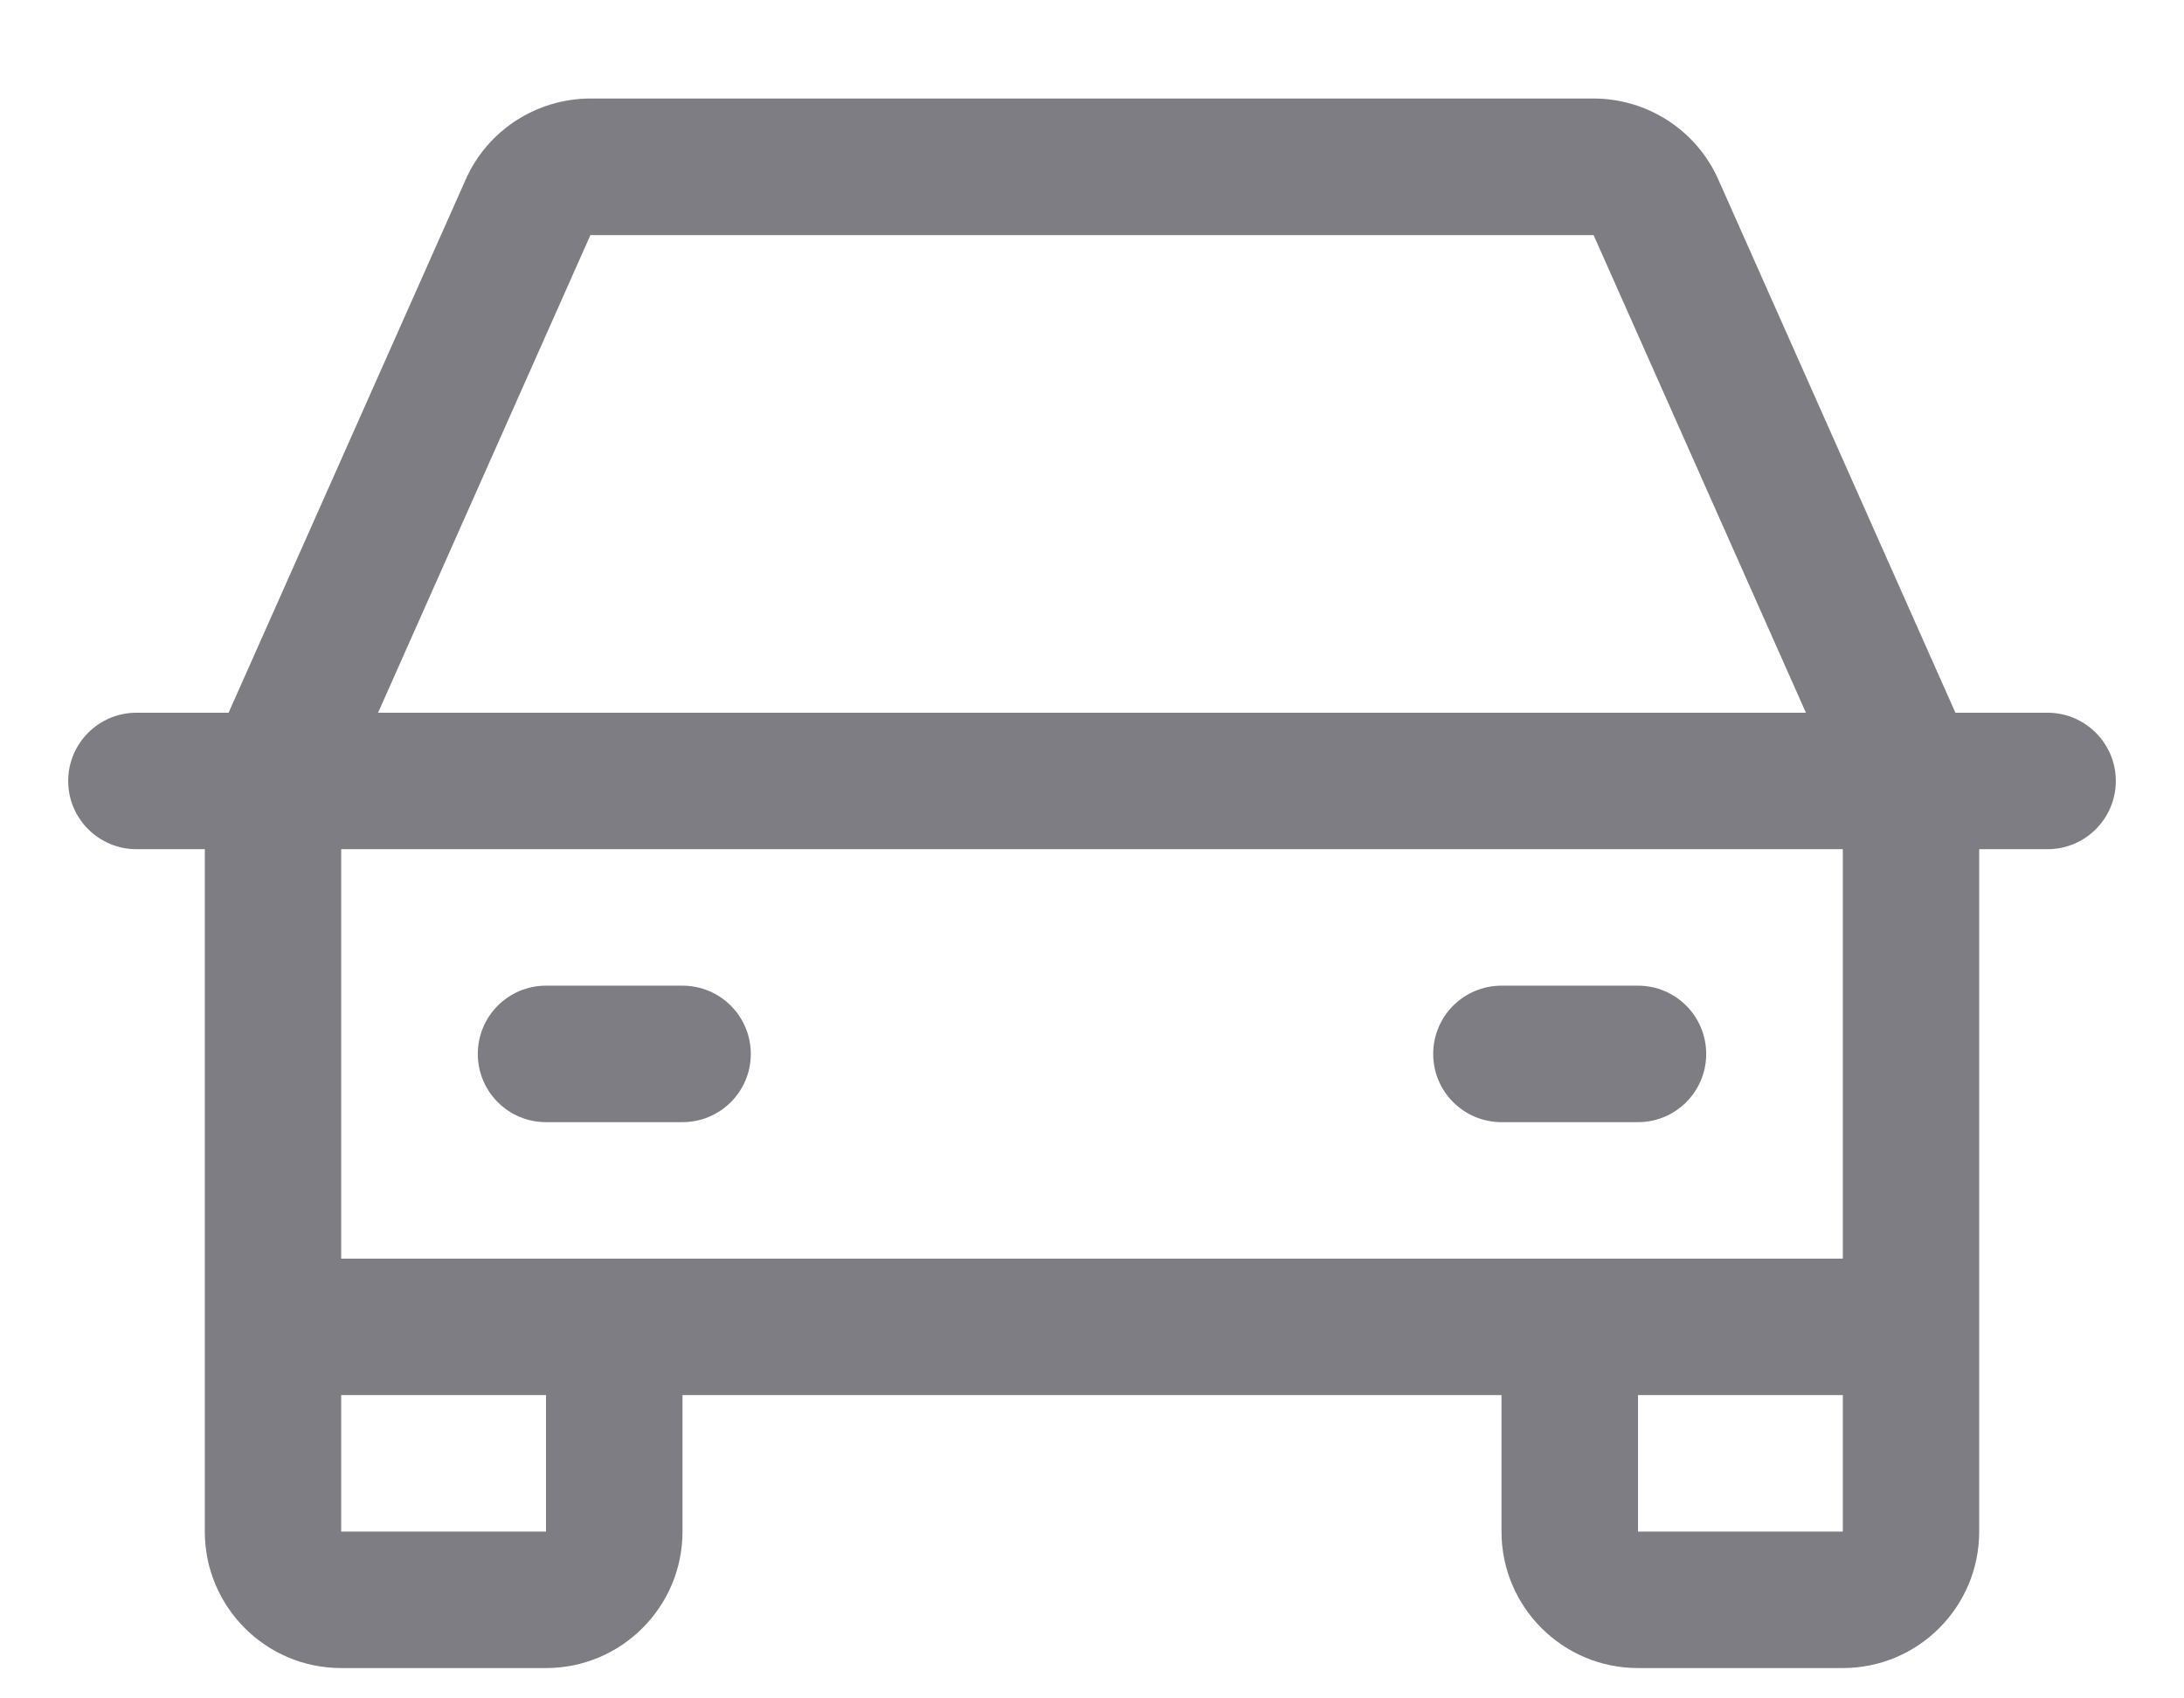 <svg width="18" height="14" viewBox="0 0 18 14" fill="none" xmlns="http://www.w3.org/2000/svg">
<path fill-rule="evenodd" clip-rule="evenodd" d="M16.875 5.875H16.116L14.162 1.48C13.982 1.074 13.579 0.813 13.134 0.812H4.866C4.421 0.813 4.018 1.074 3.838 1.48L1.884 5.875H1.125C0.814 5.875 0.562 6.127 0.562 6.438C0.562 6.748 0.814 7 1.125 7H1.688V12.625C1.688 13.246 2.191 13.75 2.812 13.75H4.5C5.121 13.75 5.625 13.246 5.625 12.625V11.5H12.375V12.625C12.375 13.246 12.879 13.75 13.5 13.75H15.188C15.809 13.75 16.312 13.246 16.312 12.625V7H16.875C17.186 7 17.438 6.748 17.438 6.438C17.438 6.127 17.186 5.875 16.875 5.875V5.875ZM4.866 1.938H13.134L14.884 5.875H3.116L4.866 1.938ZM4.5 12.625H2.812V11.5H4.5V12.625ZM13.5 12.625V11.5H15.188V12.625H13.5ZM15.188 10.375H2.812V7H15.188V10.375ZM3.938 8.688C3.938 8.377 4.189 8.125 4.5 8.125H5.625C5.936 8.125 6.188 8.377 6.188 8.688C6.188 8.998 5.936 9.25 5.625 9.25H4.5C4.189 9.25 3.938 8.998 3.938 8.688V8.688ZM11.812 8.688C11.812 8.377 12.064 8.125 12.375 8.125H13.5C13.811 8.125 14.062 8.377 14.062 8.688C14.062 8.998 13.811 9.25 13.5 9.25H12.375C12.064 9.25 11.812 8.998 11.812 8.688V8.688Z" fill="#7E7D83"/>
</svg>
